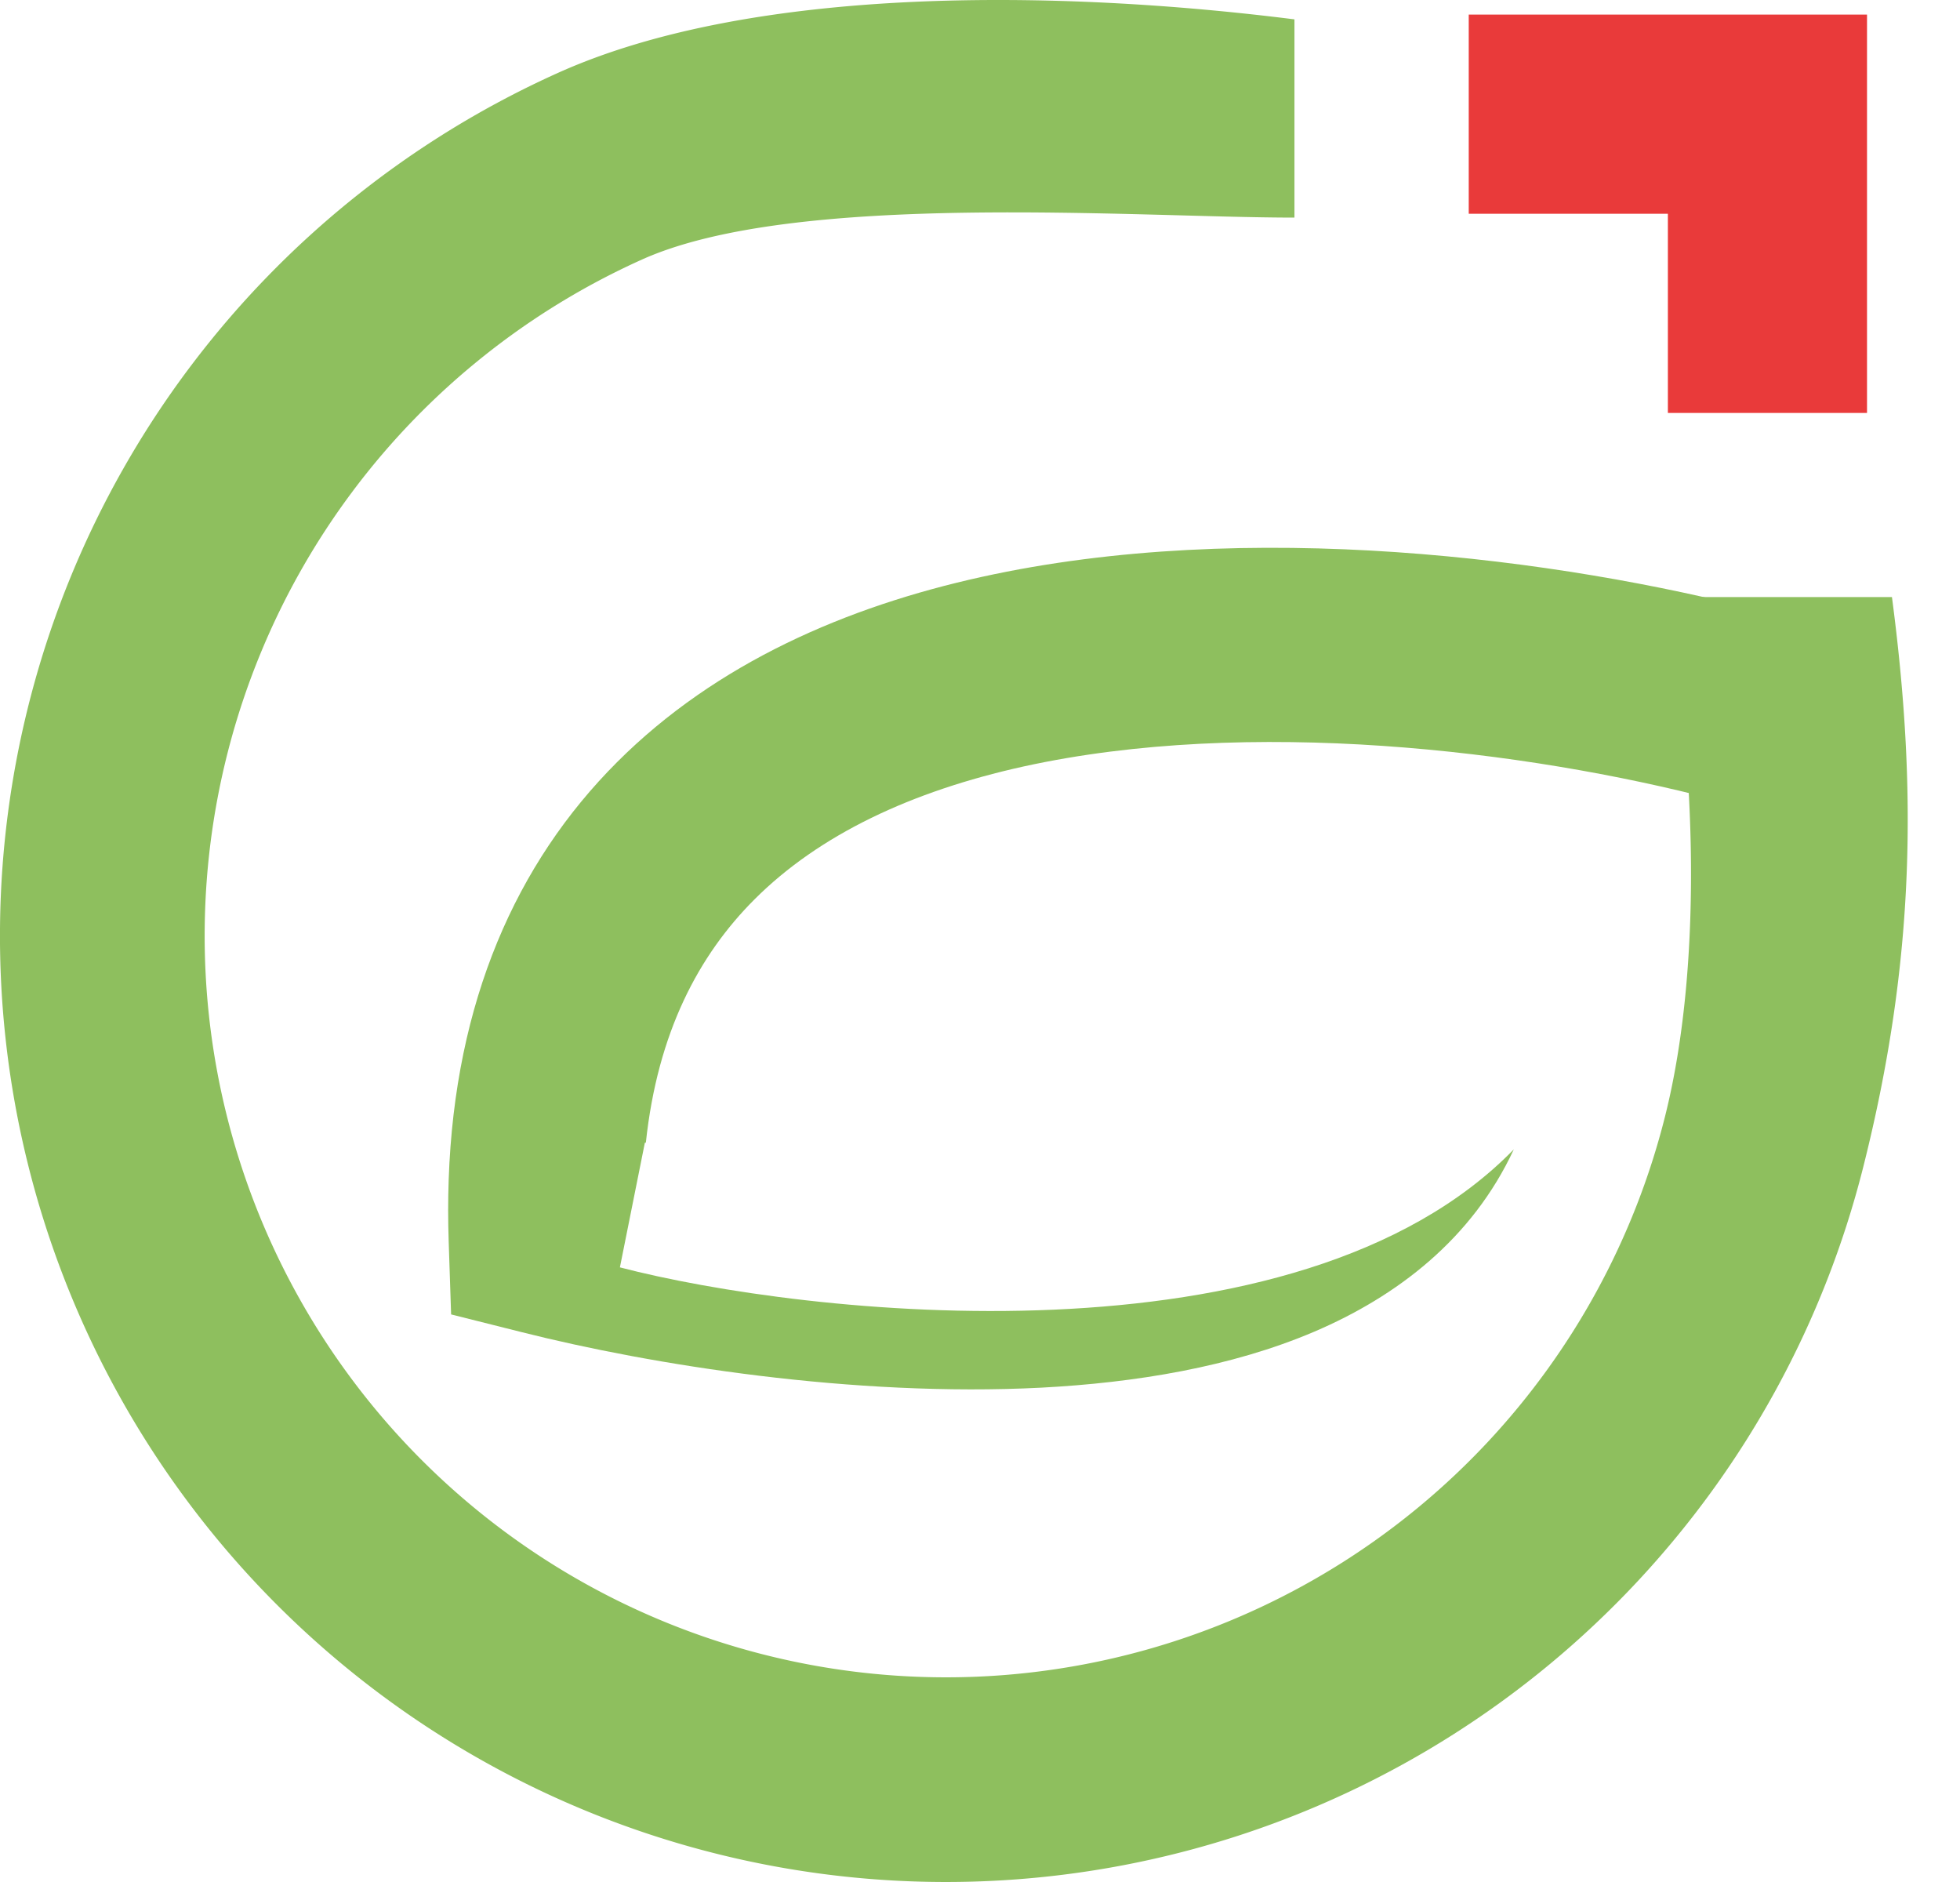 <svg xmlns="http://www.w3.org/2000/svg" width="25" height="24" fill="none"><path fill="#8EBF5E" fill-rule="evenodd" d="M22.509 7.803c-2.628-.686-6.582-1.197-9.988-.446-1.717.378-3.383 1.095-4.65 2.362-1.29 1.29-2.069 3.056-2.148 5.325-.009.256-.009.518 0 .786l.031.932.904.227c1.65.416 4.227.83 6.624.707 1.198-.063 2.422-.262 3.482-.714 1.053-.45 2.013-1.18 2.545-2.325-2.763 2.837-9.071 2.113-11.402 1.505l.318-1.588.013-.003c.15-1.405.674-2.39 1.385-3.101.827-.827 2.004-1.38 3.43-1.695 2.878-.633 6.403-.21 8.83.424l.626-2.396z" clip-rule="evenodd"/><path fill="#8EBF5E" d="M16.511.247c-3-.379-6.898-.44-9.393.682a12.066 12.066 0 1 0 16.648 13.953c.669-2.653.684-4.853.366-7.268h-2.896c.356 1.78.524 4.551 0 6.63A9.456 9.456 0 1 1 8.188 3.31c1.955-.88 6.29-.535 8.323-.535V.247z"/><path stroke="#E93A3A" stroke-width="2.54" d="M18.734 1.456h3.81v3.81"/></svg>